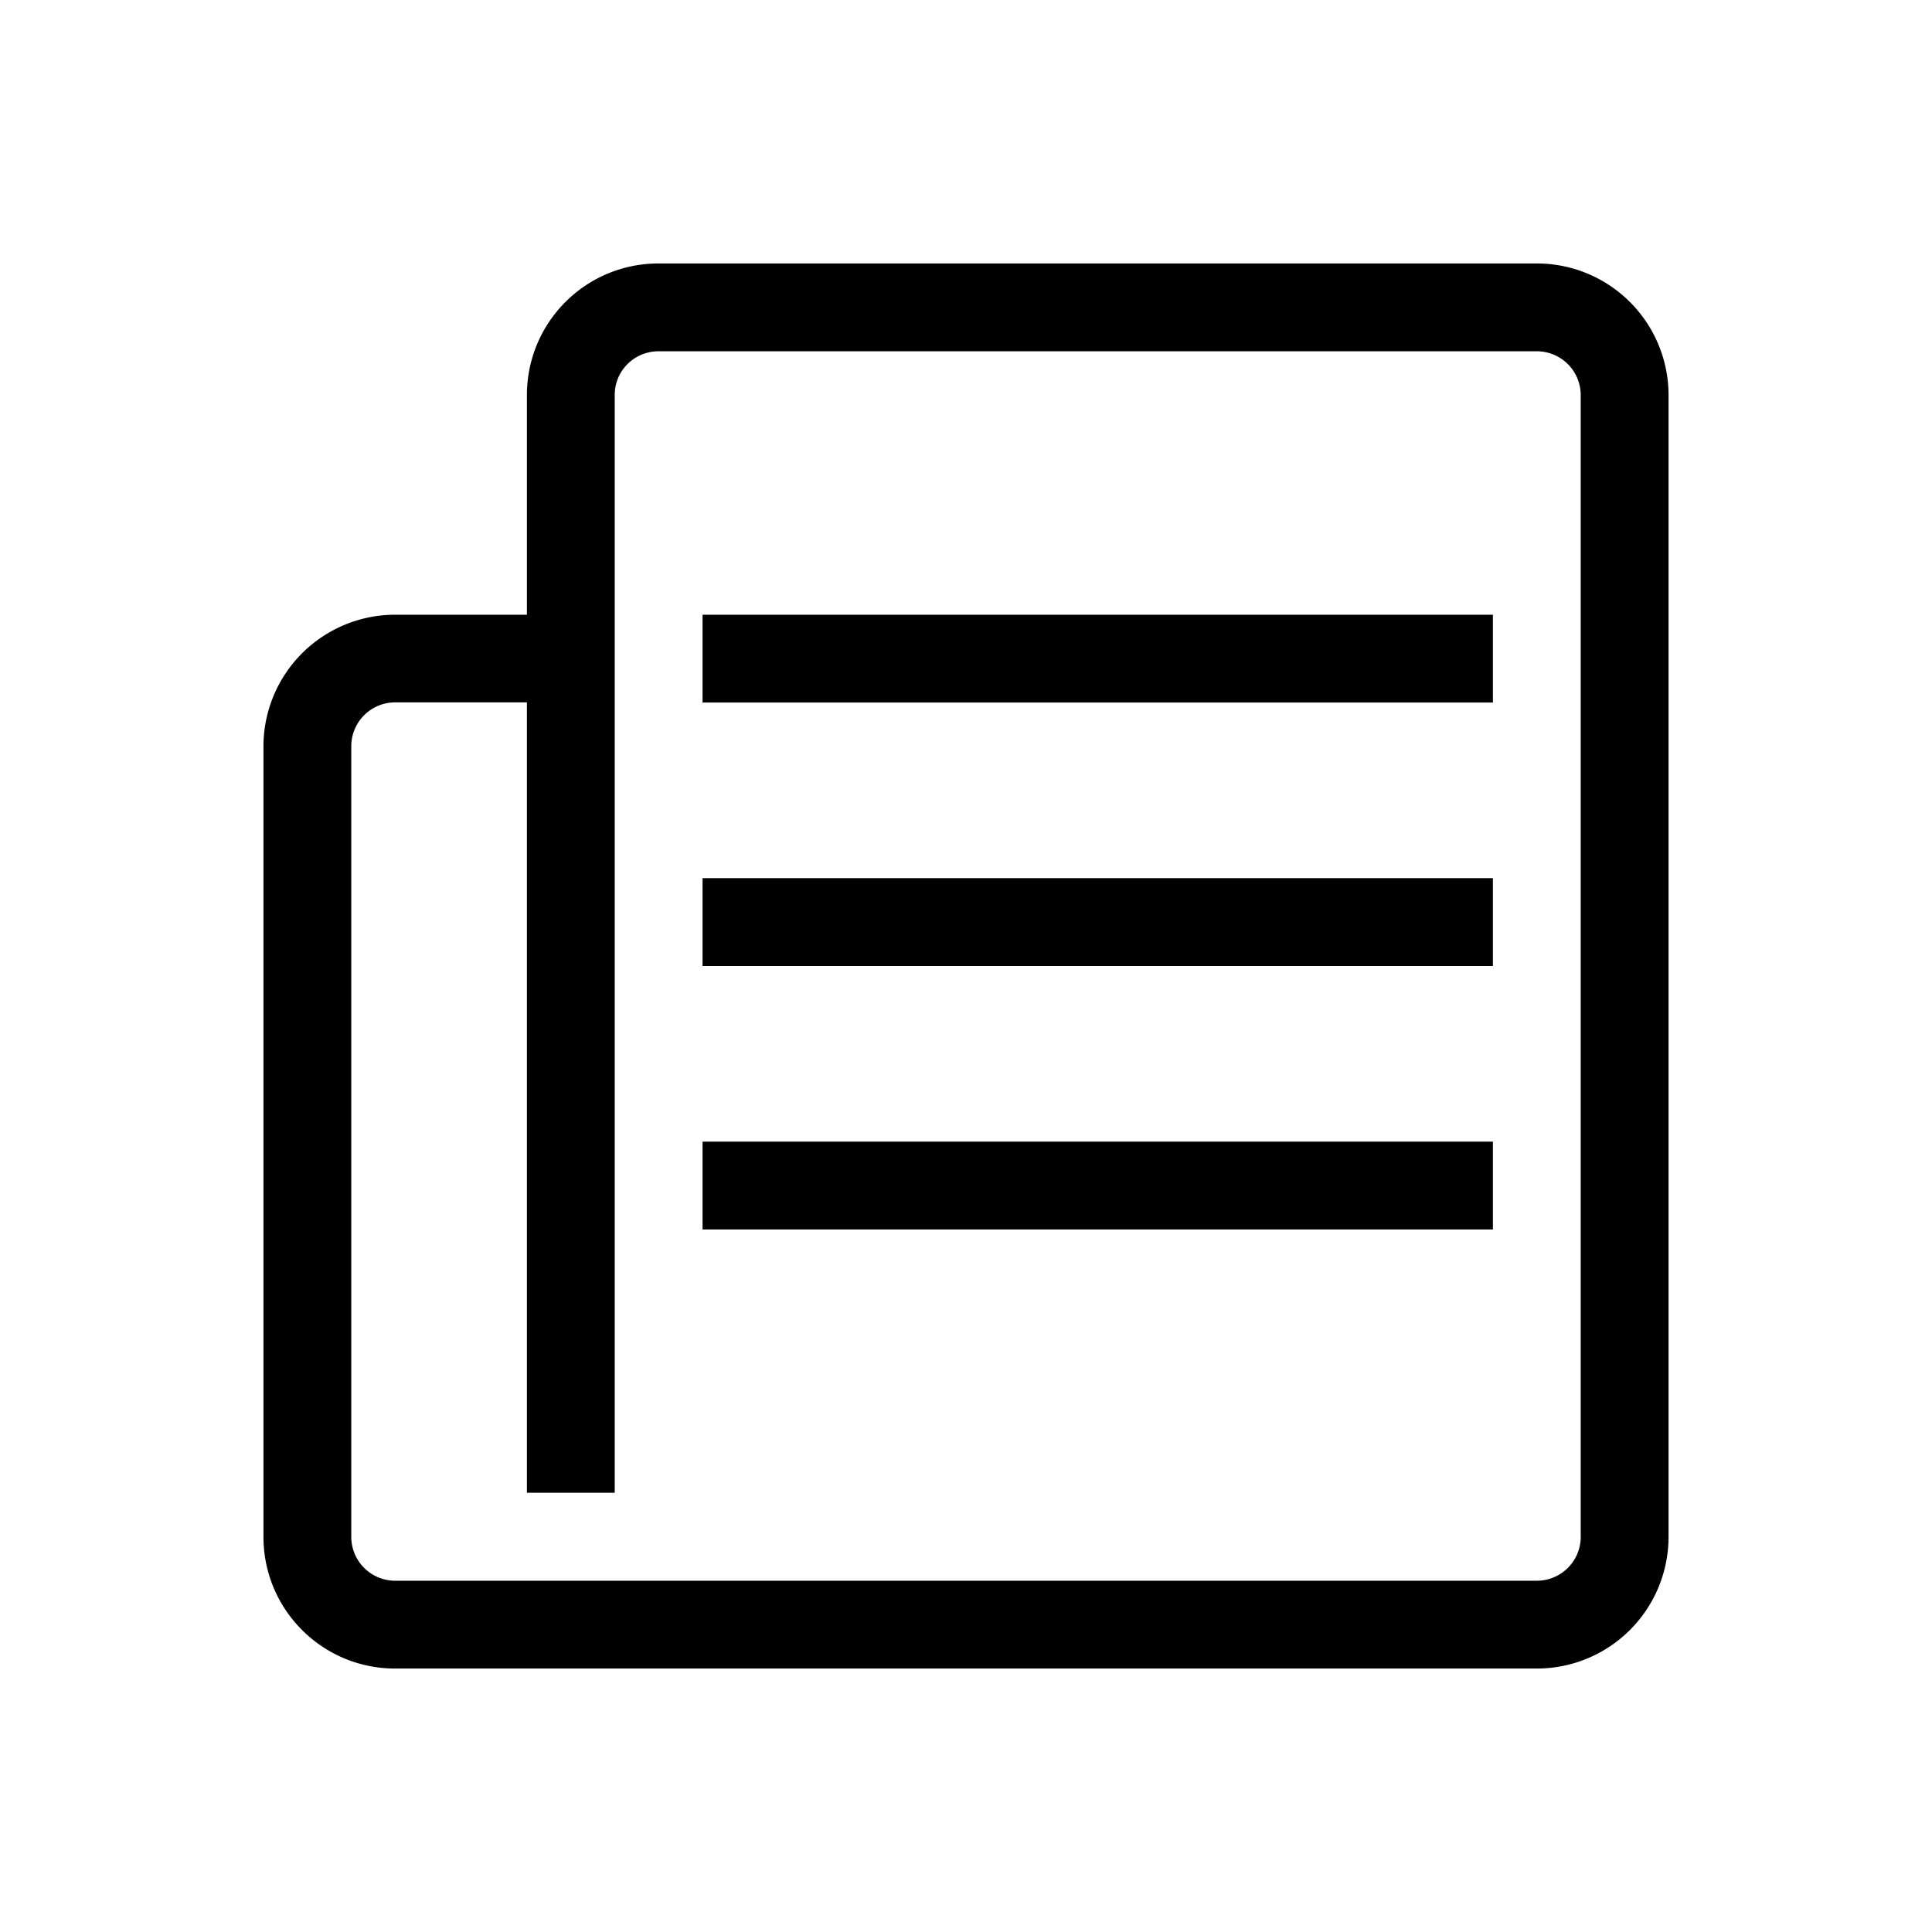 <svg xmlns="http://www.w3.org/2000/svg" viewBox="-3 -3 22 22" id="icon"><path d="M5 8h9V7H5v1zm0 3h9v-1H5v1zm0-6h9V4H5v1zm9.5-5h-10C3.67 0 3 .67 3 1.5V4H1.5A1.5 1.5 0 0 0 0 5.5v9c0 .828.67 1.5 1.5 1.5h13a1.5 1.5 0 0 0 1.5-1.5v-13A1.5 1.5 0 0 0 14.5 0zm.5 14.5a.5.5 0 0 1-.5.5h-13a.5.5 0 0 1-.5-.5v-9a.5.5 0 0 1 .5-.502H3v9h1v-12.5C4 1.222 4.222 1 4.5 1h10a.5.5 0 0 1 .5.5v13z"/></svg>
